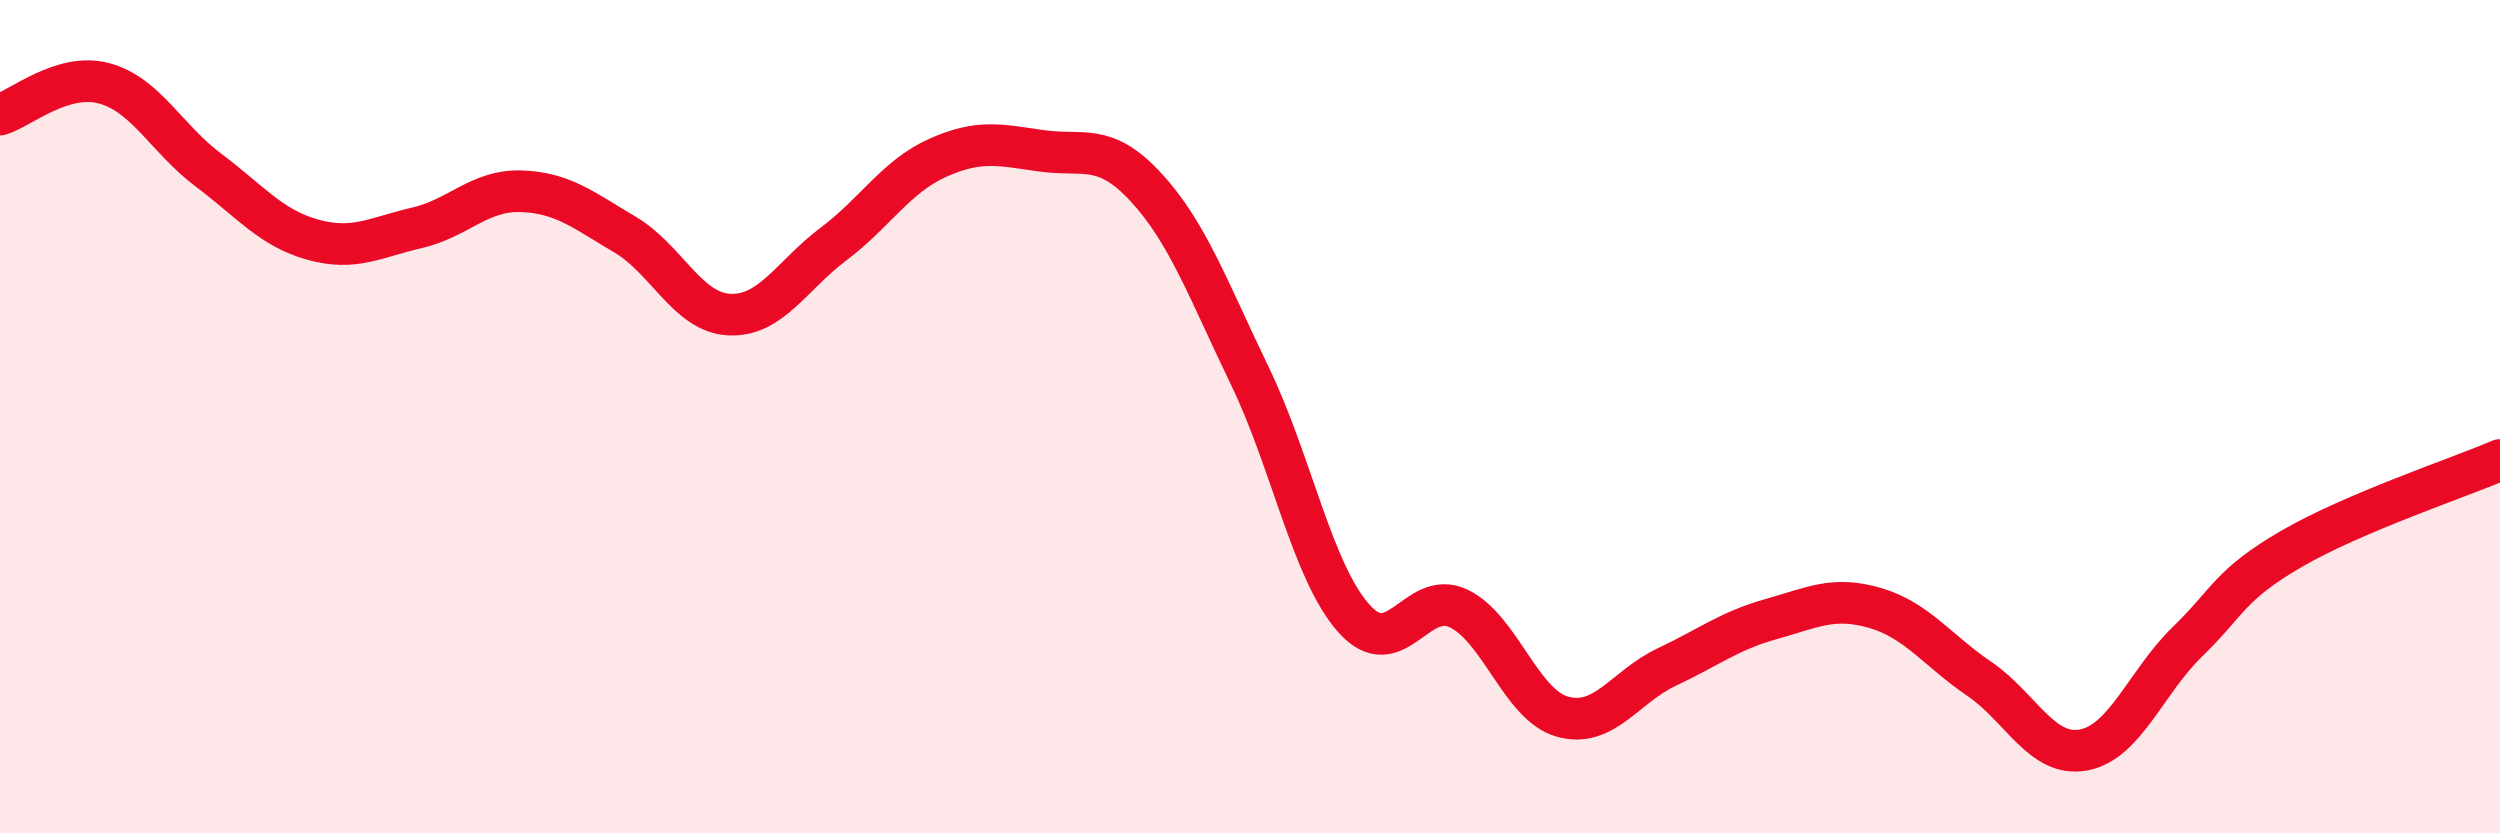
    <svg width="60" height="20" viewBox="0 0 60 20" xmlns="http://www.w3.org/2000/svg">
      <path
        d="M 0,2.75 C 0.5,2.6 1.5,1.73 2.5,2 C 3.5,2.27 4,3.33 5,4.08 C 6,4.83 6.5,5.47 7.5,5.75 C 8.5,6.03 9,5.7 10,5.47 C 11,5.24 11.5,4.56 12.5,4.59 C 13.5,4.62 14,5.04 15,5.63 C 16,6.22 16.5,7.5 17.5,7.55 C 18.5,7.6 19,6.61 20,5.86 C 21,5.11 21.5,4.24 22.5,3.79 C 23.5,3.34 24,3.48 25,3.62 C 26,3.76 26.5,3.41 27.5,4.49 C 28.5,5.57 29,6.96 30,9.03 C 31,11.1 31.5,13.74 32.5,14.85 C 33.5,15.96 34,14.13 35,14.6 C 36,15.07 36.5,16.92 37.5,17.2 C 38.5,17.48 39,16.48 40,16.01 C 41,15.54 41.5,15.14 42.5,14.86 C 43.5,14.58 44,14.3 45,14.59 C 46,14.88 46.5,15.61 47.5,16.29 C 48.5,16.97 49,18.18 50,18 C 51,17.82 51.5,16.37 52.5,15.4 C 53.5,14.43 53.5,14.04 55,13.17 C 56.5,12.3 59,11.47 60,11.04L60 20L0 20Z"
        fill="#EB0A25"
        opacity="0.1"
        stroke-linecap="round"
        stroke-linejoin="round"
      />
      <path
        d="M 0,2.75 C 0.5,2.6 1.5,1.73 2.5,2 C 3.5,2.27 4,3.33 5,4.08 C 6,4.83 6.5,5.47 7.5,5.75 C 8.5,6.03 9,5.7 10,5.47 C 11,5.24 11.5,4.56 12.5,4.59 C 13.5,4.62 14,5.04 15,5.63 C 16,6.22 16.5,7.5 17.5,7.55 C 18.5,7.6 19,6.61 20,5.86 C 21,5.11 21.5,4.24 22.5,3.79 C 23.5,3.34 24,3.48 25,3.62 C 26,3.76 26.5,3.41 27.5,4.49 C 28.5,5.57 29,6.96 30,9.03 C 31,11.1 31.5,13.74 32.5,14.85 C 33.5,15.96 34,14.13 35,14.6 C 36,15.07 36.5,16.92 37.5,17.2 C 38.5,17.48 39,16.48 40,16.01 C 41,15.54 41.5,15.14 42.5,14.86 C 43.5,14.58 44,14.3 45,14.59 C 46,14.88 46.5,15.61 47.5,16.29 C 48.5,16.97 49,18.18 50,18 C 51,17.82 51.5,16.37 52.5,15.4 C 53.5,14.43 53.5,14.04 55,13.17 C 56.5,12.3 59,11.47 60,11.04"
        stroke="#EB0A25"
        stroke-width="1"
        fill="none"
        stroke-linecap="round"
        stroke-linejoin="round"
      />
    </svg>
  
